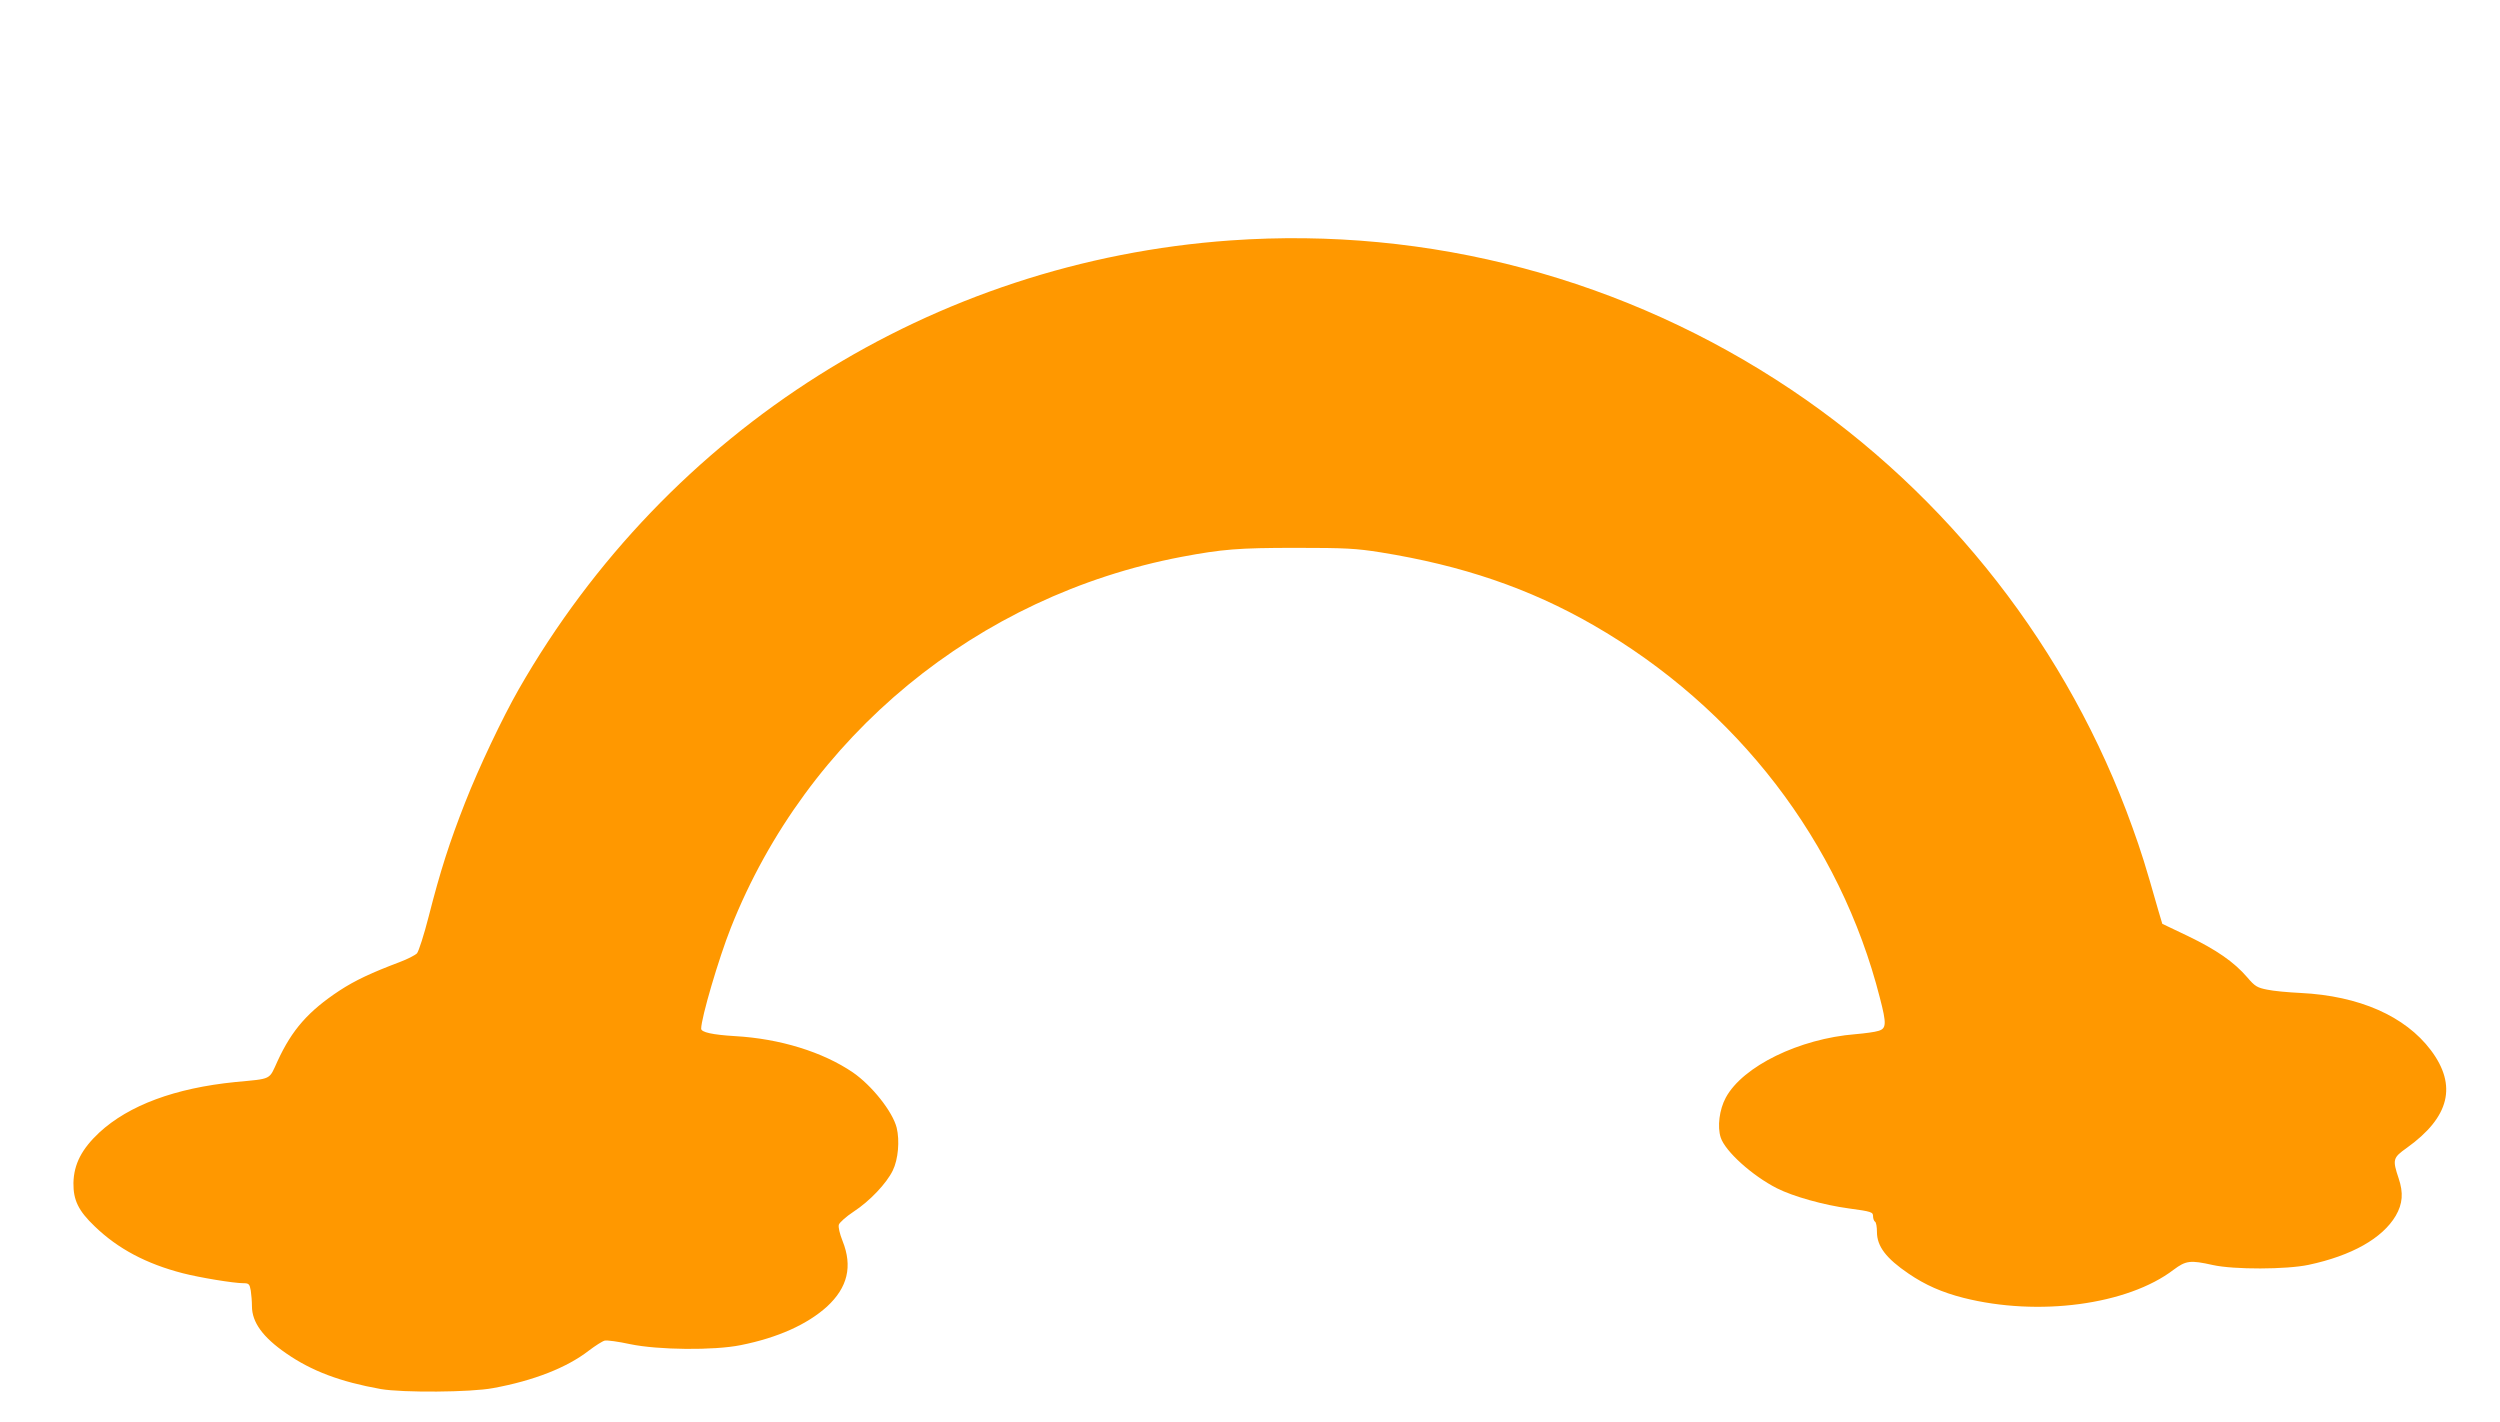 <?xml version="1.0" standalone="no"?>
<!DOCTYPE svg PUBLIC "-//W3C//DTD SVG 20010904//EN"
 "http://www.w3.org/TR/2001/REC-SVG-20010904/DTD/svg10.dtd">
<svg version="1.0" xmlns="http://www.w3.org/2000/svg"
 width="1280pt" height="728pt" viewBox="0 0 1280 728"
 preserveAspectRatio="xMidYMid meet">
<g transform="translate(0,728) scale(0.1,-0.1)"
fill="#ff9800" stroke="none">
<path d="M6300 6049 c-1522 -108 -2881 -965 -3644 -2298 -84 -147 -204 -400
-275 -581 -80 -204 -126 -347 -186 -582 -24 -94 -51 -178 -60 -189 -10 -10
-49 -30 -89 -45 -143 -54 -227 -93 -308 -146 -159 -105 -243 -200 -317 -361
-45 -98 -26 -89 -216 -107 -309 -31 -545 -119 -696 -258 -90 -84 -131 -162
-133 -259 -1 -87 25 -142 109 -222 119 -115 265 -192 451 -240 85 -22 260 -51
310 -51 28 0 32 -4 38 -38 3 -20 6 -56 6 -80 0 -82 56 -159 175 -241 131 -91
278 -146 485 -183 111 -19 461 -17 575 5 208 38 378 105 490 192 33 25 69 48
81 51 12 3 70 -5 130 -18 143 -30 430 -33 567 -5 190 38 340 106 441 197 106
98 132 206 80 336 -15 38 -23 72 -19 84 4 11 37 41 75 66 83 54 169 145 201
211 28 57 36 153 20 219 -21 83 -127 216 -224 283 -154 105 -374 173 -603 186
-117 7 -174 20 -174 38 0 55 90 361 152 517 389 982 1261 1700 2308 1899 208
39 289 46 585 46 254 0 308 -3 434 -23 417 -67 761 -184 1088 -372 737 -424
1265 -1111 1468 -1909 35 -134 33 -157 -7 -169 -18 -6 -71 -13 -118 -17 -287
-23 -577 -164 -664 -325 -33 -61 -44 -149 -26 -204 23 -71 162 -196 288 -260
83 -42 240 -86 367 -103 118 -16 125 -19 125 -40 0 -12 5 -25 10 -28 6 -3 10
-27 10 -53 0 -73 47 -135 162 -213 85 -58 171 -96 281 -124 383 -97 840 -36
1076 144 63 47 85 50 201 24 109 -24 376 -23 490 1 221 47 378 136 446 251 36
62 40 118 15 192 -32 96 -30 105 42 156 219 157 259 319 123 500 -132 175
-367 278 -666 293 -63 3 -141 10 -172 17 -51 10 -63 17 -102 63 -68 79 -158
141 -303 211 l-132 63 -20 67 c-68 239 -88 302 -133 427 -326 910 -943 1702
-1747 2241 -848 568 -1854 836 -2871 764z"/>
</g>
</svg>
